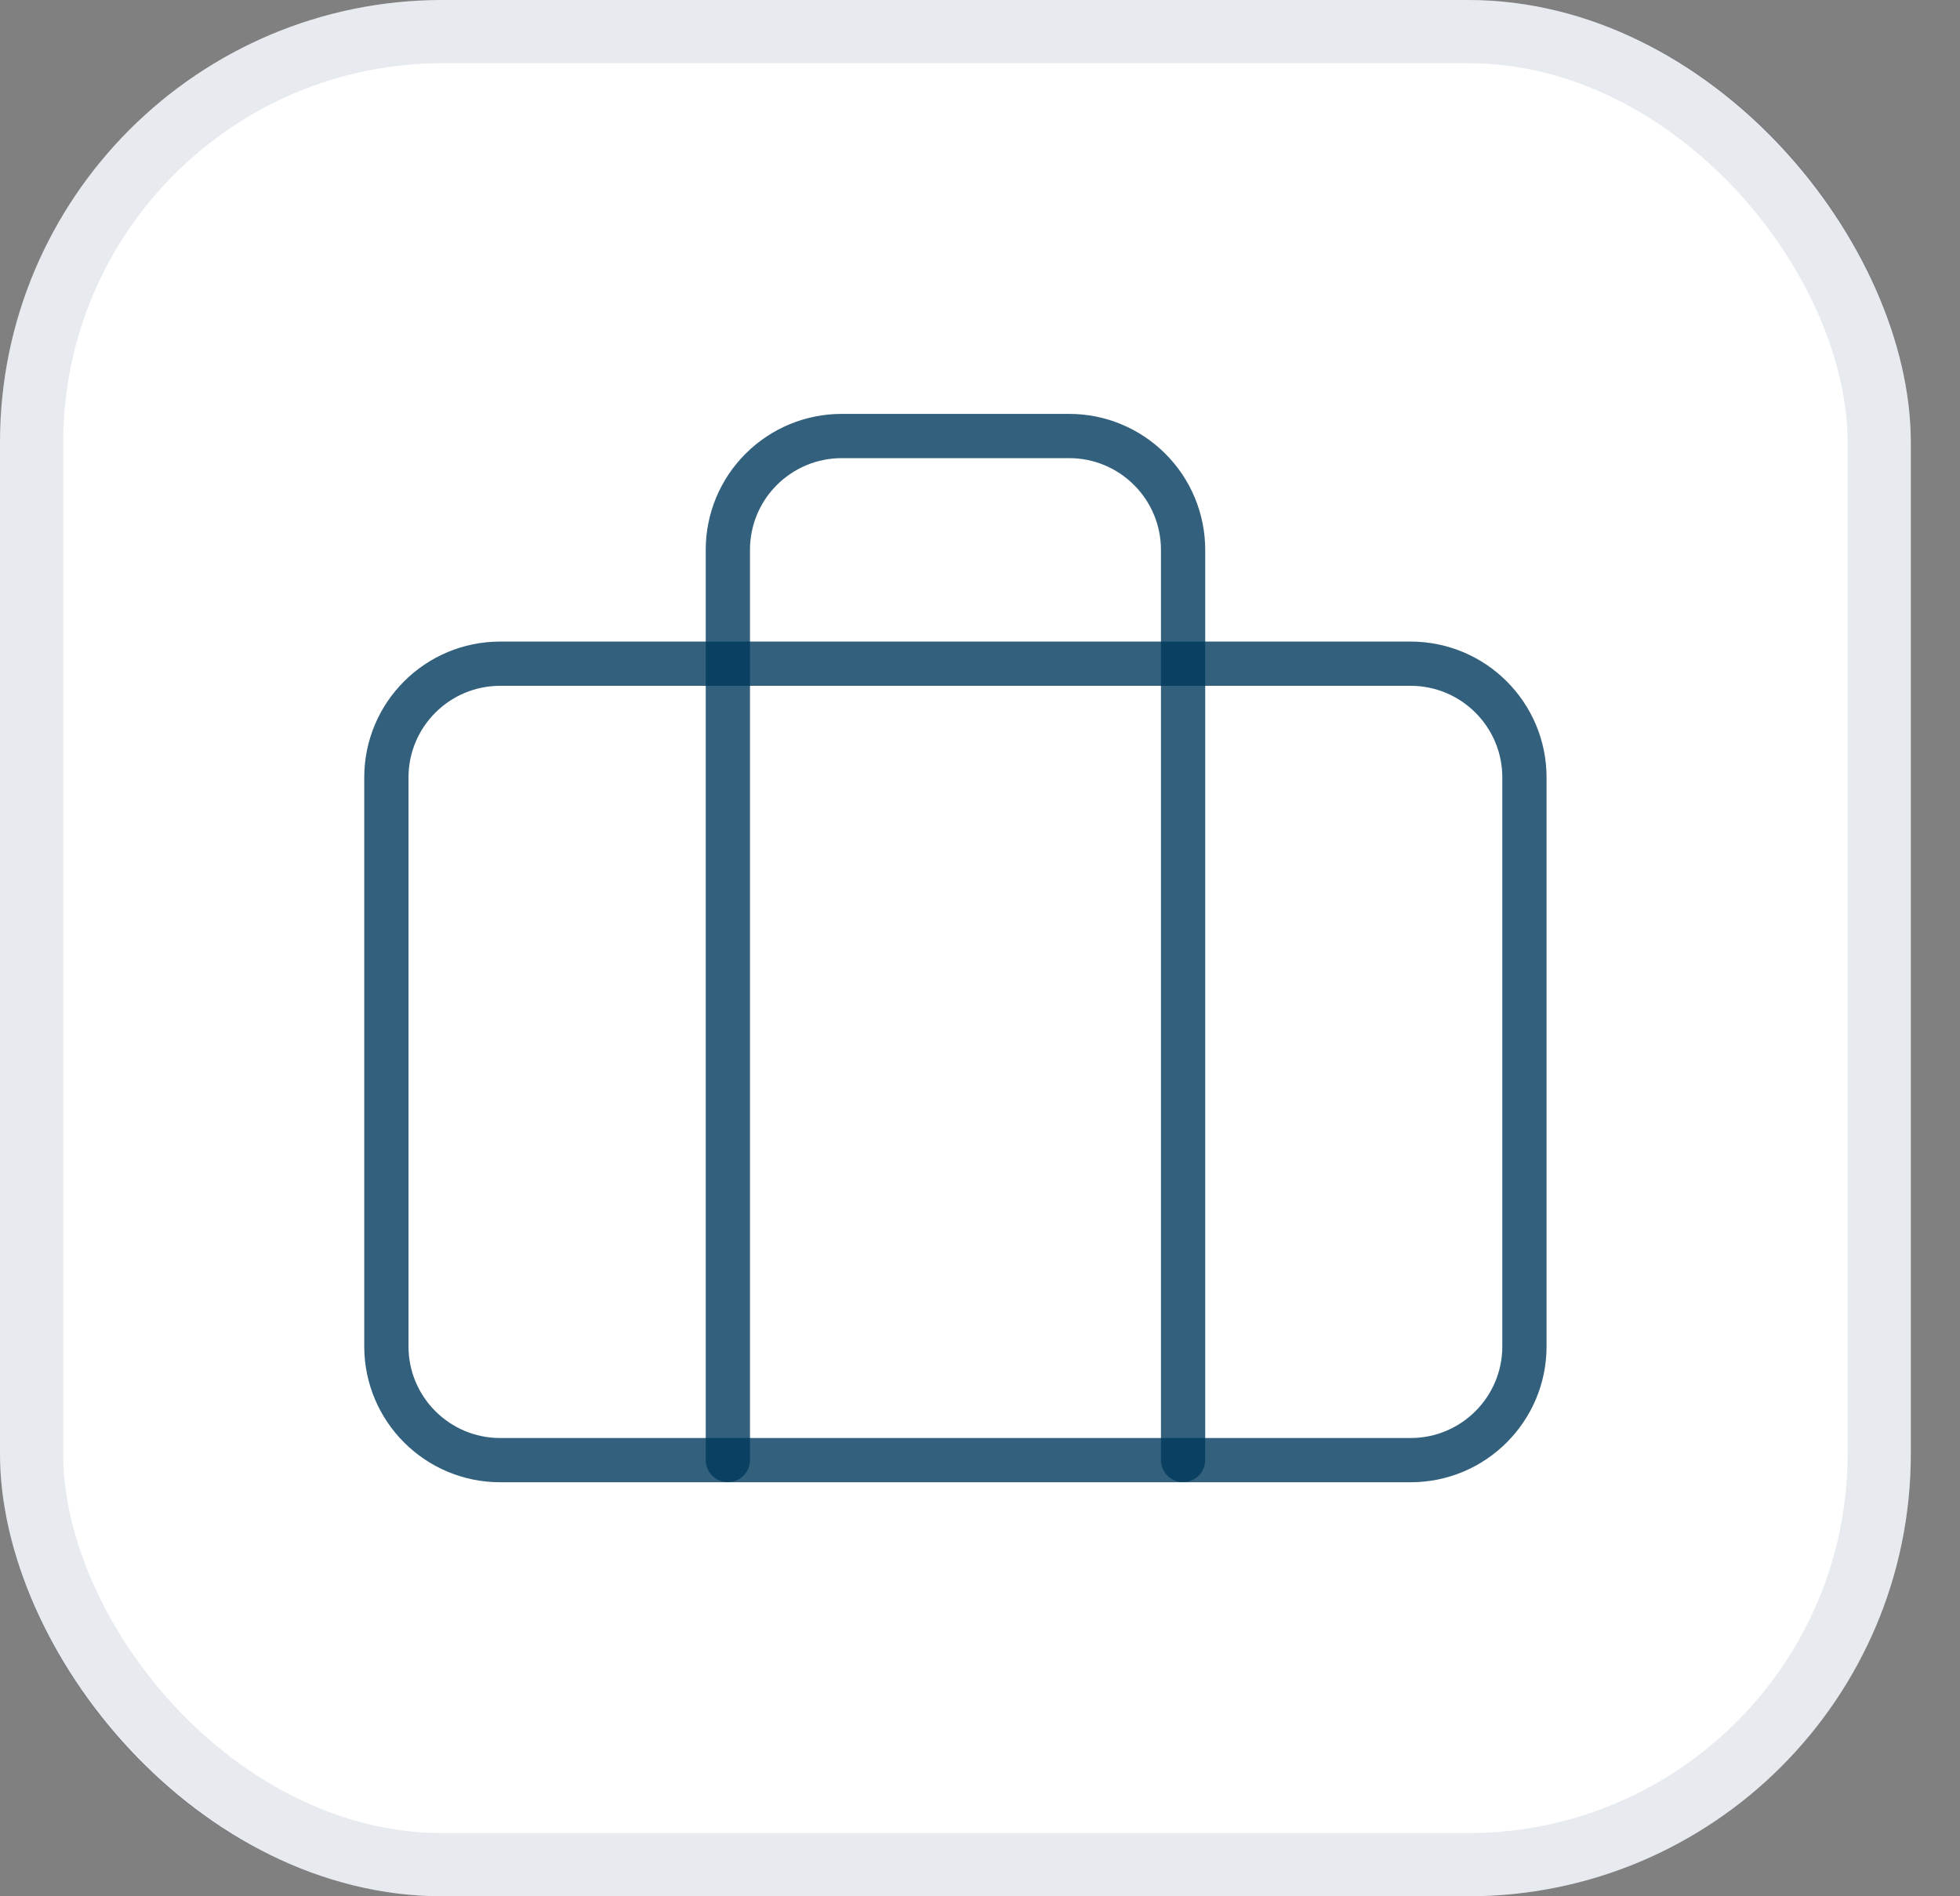 <svg width="31" height="30" viewBox="0 0 31 30" fill="none" xmlns="http://www.w3.org/2000/svg">
<rect x="0" y="0" width="31" height="30" fill="#808080" stroke="none"/>
<rect width="30.222" height="30" rx="7" fill="white"/>
<path d="M22.311 10.5H7.911C6.917 10.5 6.111 11.306 6.111 12.3V21.3C6.111 22.294 6.917 23.1 7.911 23.1H22.311C23.305 23.1 24.111 22.294 24.111 21.3V12.3C24.111 11.306 23.305 10.5 22.311 10.5Z" stroke="#003A5D" stroke-opacity="0.8" stroke-width="0.7" stroke-linecap="round" stroke-linejoin="round"/>
<path d="M18.712 23.098V8.698C18.712 8.221 18.522 7.763 18.184 7.426C17.847 7.088 17.389 6.898 16.912 6.898H13.312C12.834 6.898 12.377 7.088 12.039 7.426C11.701 7.763 11.512 8.221 11.512 8.698V23.098" stroke="#003A5D" stroke-opacity="0.8" stroke-width="0.7" stroke-linecap="round" stroke-linejoin="round"/>
<rect x="0.5" y="0.5" width="29.222" height="29" rx="6.5" stroke="#0B3B5D" stroke-opacity="0.1"/>
</svg>
